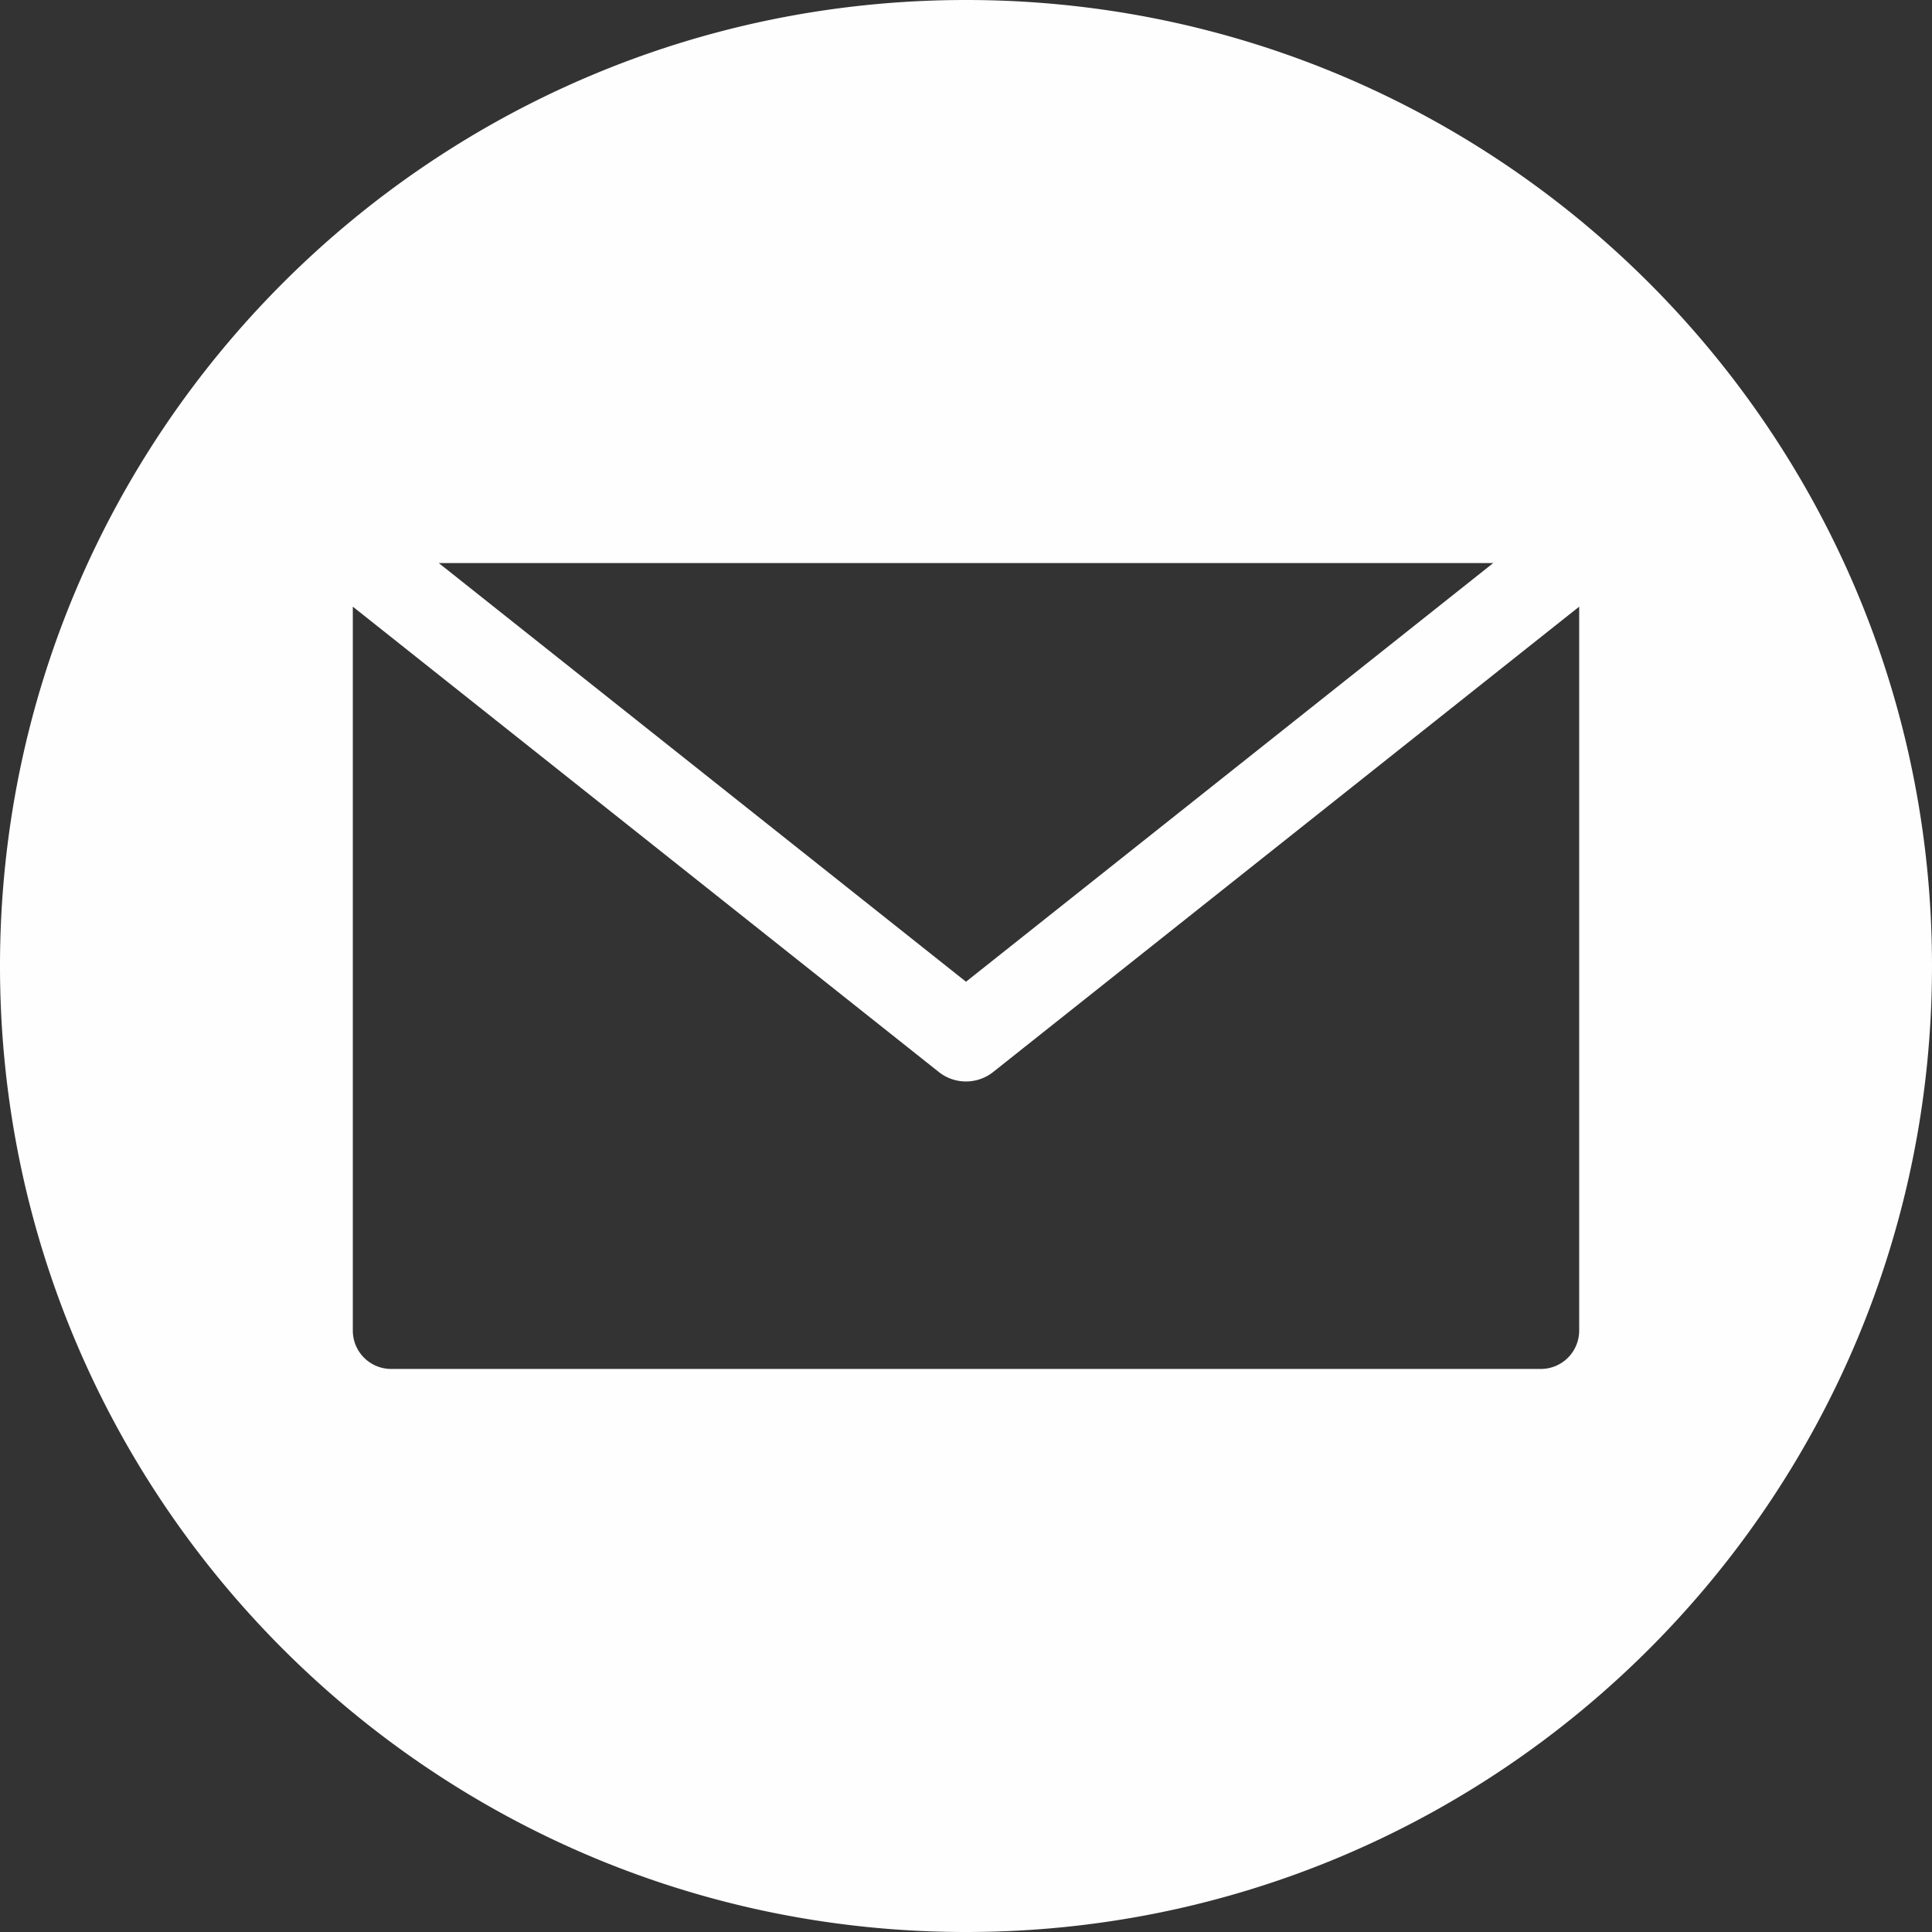 <?xml version="1.0" encoding="UTF-8" standalone="no"?><svg xmlns="http://www.w3.org/2000/svg" xmlns:xlink="http://www.w3.org/1999/xlink" data-name="Layer 1" fill="#fefefe" height="512" preserveAspectRatio="xMidYMid meet" version="1" viewBox="0.0 0.0 512.0 512.0" width="512" zoomAndPan="magnify"><rect x="0.0" y="0.0" width="512.0" height="512.0" fill="#333333" stroke="none"/><g id="change1_1"><path d="M256,0C397.385,0,512,114.615,512,256S397.385,512,256,512,0,397.385,0,256,114.615,0,256,0ZM408.343,362.786A10.171,10.171,0,0,0,418.5,352.628V160.77L263.217,284.08a11.594,11.594,0,0,1-14.436,0L93.5,160.77V352.628a10.169,10.169,0,0,0,10.157,10.158Zm-12.62-213.572H116.275L256,260.17Z" fill-rule="evenodd"/></g></svg>